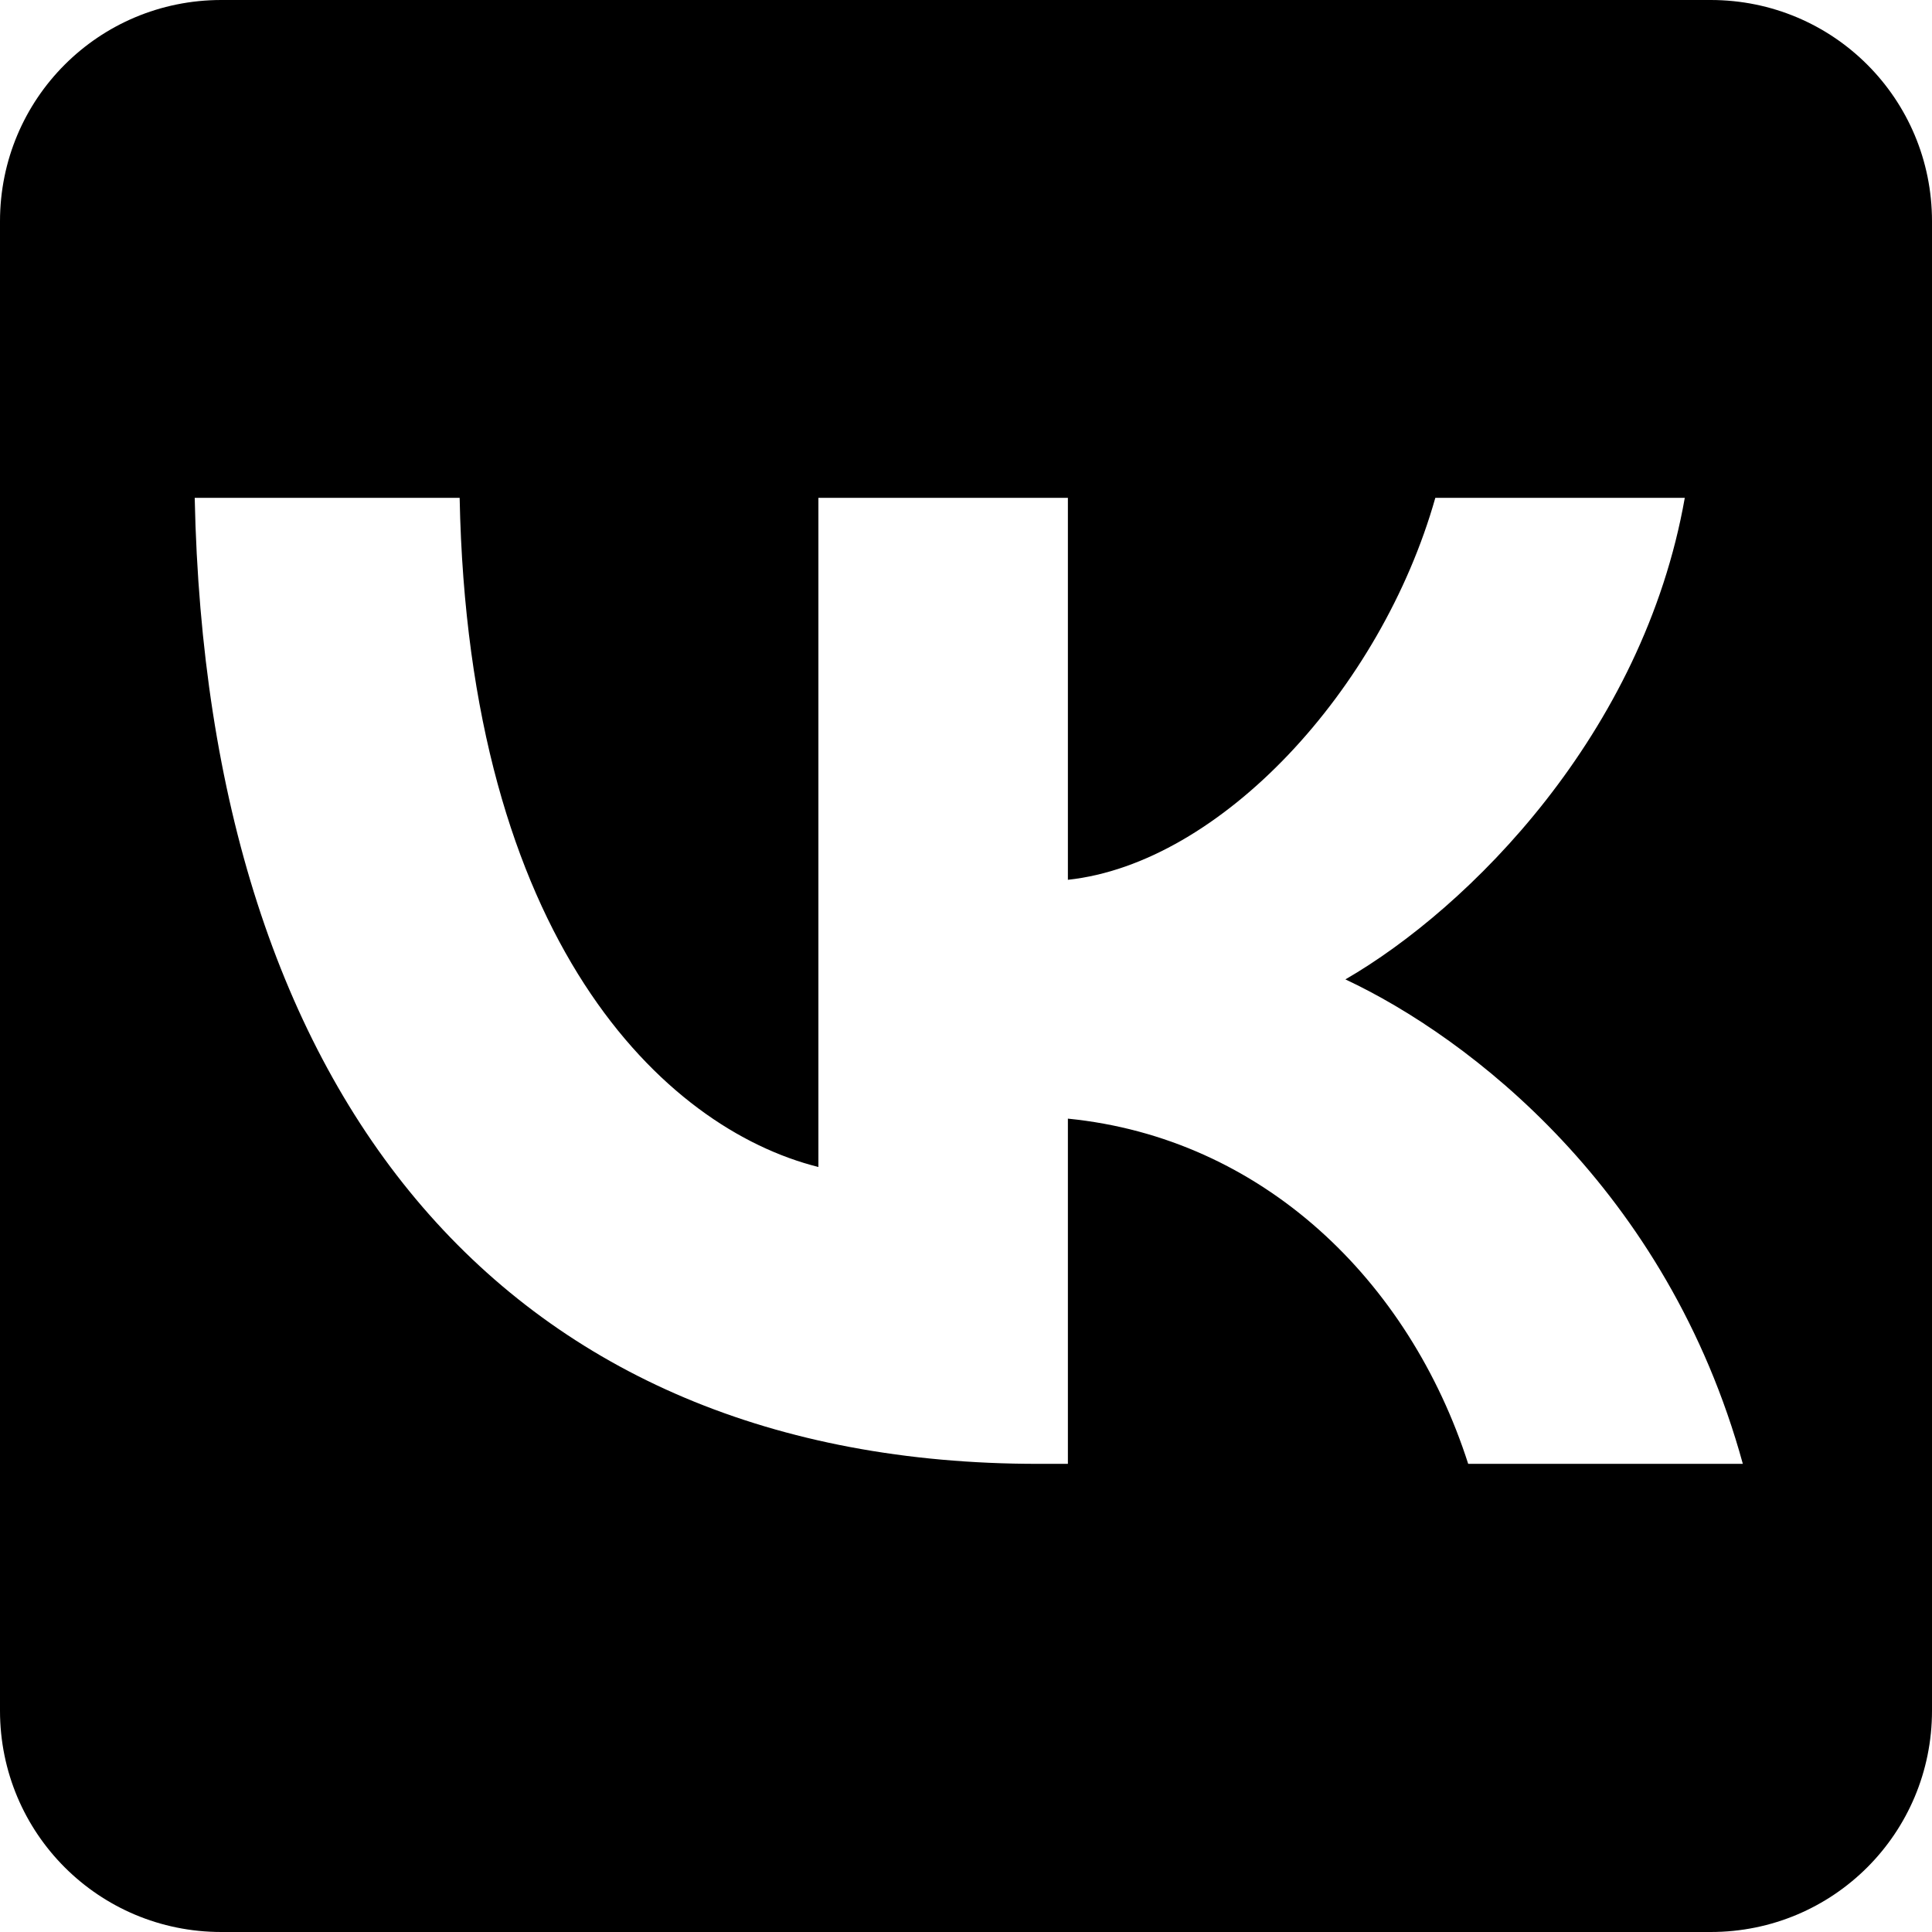<?xml version="1.0" encoding="UTF-8" standalone="no"?>
<svg
   viewBox="0 0 160 160"
   version="1.1"
   id="svg1"
   sodipodi:docname="vk2.svg"
   width="160"
   height="160"
   inkscape:version="1.3 (0e150ed6c4, 2023-07-21)"
   xml:space="preserve"
   xmlns:inkscape="http://www.inkscape.org/namespaces/inkscape"
   xmlns:sodipodi="http://sodipodi.sourceforge.net/DTD/sodipodi-0.dtd"
   xmlns="http://www.w3.org/2000/svg"
   xmlns:svg="http://www.w3.org/2000/svg"><sodipodi:namedview
     id="namedview1"
     pagecolor="#505050"
     bordercolor="#eeeeee"
     borderopacity="1"
     inkscape:showpageshadow="0"
     inkscape:pageopacity="0"
     inkscape:pagecheckerboard="0"
     inkscape:deskcolor="#505050"
     inkscape:zoom="2.8284271"
     inkscape:cx="116.14229"
     inkscape:cy="51.088465"
     inkscape:window-width="1920"
     inkscape:window-height="1017"
     inkscape:window-x="1912"
     inkscape:window-y="-8"
     inkscape:window-maximized="1"
     inkscape:current-layer="svg1" /><defs
     id="defs1"><style
       id="style1">.cls-1{fill:#fff;}</style><clipPath
       id="clip0_2_40"><rect
         width="100"
         height="100"
         fill="white"
         transform="translate(0.5)"
         id="rect2" /></clipPath><clipPath
       clipPathUnits="userSpaceOnUse"
       id="clipPath4"><path
         d="m 83.209,102.042 c -22.792,0 -35.792,-15.625 -36.333,-41.625 h 11.417 c 0.375,19.083 8.791,27.167 15.458,28.833 V 60.417 H 84.5 V 76.875 C 91.084,76.167 97.999,68.667 100.333,60.417 h 10.75 c -1.792,10.167 -9.292,17.667 -14.625,20.75 5.333,2.5 13.875,9.042 17.125,20.875 H 101.75 C 99.208,94.125 92.875,88 84.5,87.167 v 14.875 z"
         fill="#ffffff"
         id="path4"
         style="display:inline;fill:#ffffff;fill-opacity:0.948" /></clipPath><clipPath
       id="clip0_2_40-7"><rect
         width="100"
         height="100"
         fill="white"
         transform="translate(0.5)"
         id="rect2-5" /></clipPath></defs><path
     id="rect2-3"
     style="display:inline;fill:#000000;stroke-width:1.235"
     d="M -18.33 0 C -8.176 0 0 8.176 0 18.33 L 0 141.67 C 0 151.824 -8.176 160 -18.33 160 L -141.67 160 C -151.824 160 -160 151.824 -160 141.67 L -160 18.33 C -160 8.176 -151.824 0 -141.67 0 L -18.33 0 z M -16.125 41.229 L -38.066 41.229 C -38.787 77.905 -54.965 93.441 -67.777 96.645 L -67.777 41.229 L -88.438 41.229 L -88.438 72.861 C -101.09 71.5 -114.383 57.084 -118.867 41.229 L -139.527 41.229 C -136.084 60.768 -121.67 75.184 -111.42 81.109 C -121.67 85.914 -138.088 98.488 -144.334 121.23 L -121.59 121.23 C -116.705 106.015 -104.534 94.242 -88.438 92.641 L -88.438 121.23 L -85.955 121.23 C -42.151 121.23 -17.166 91.198 -16.125 41.229 z "
     transform="scale(-1,1)" /></svg>
